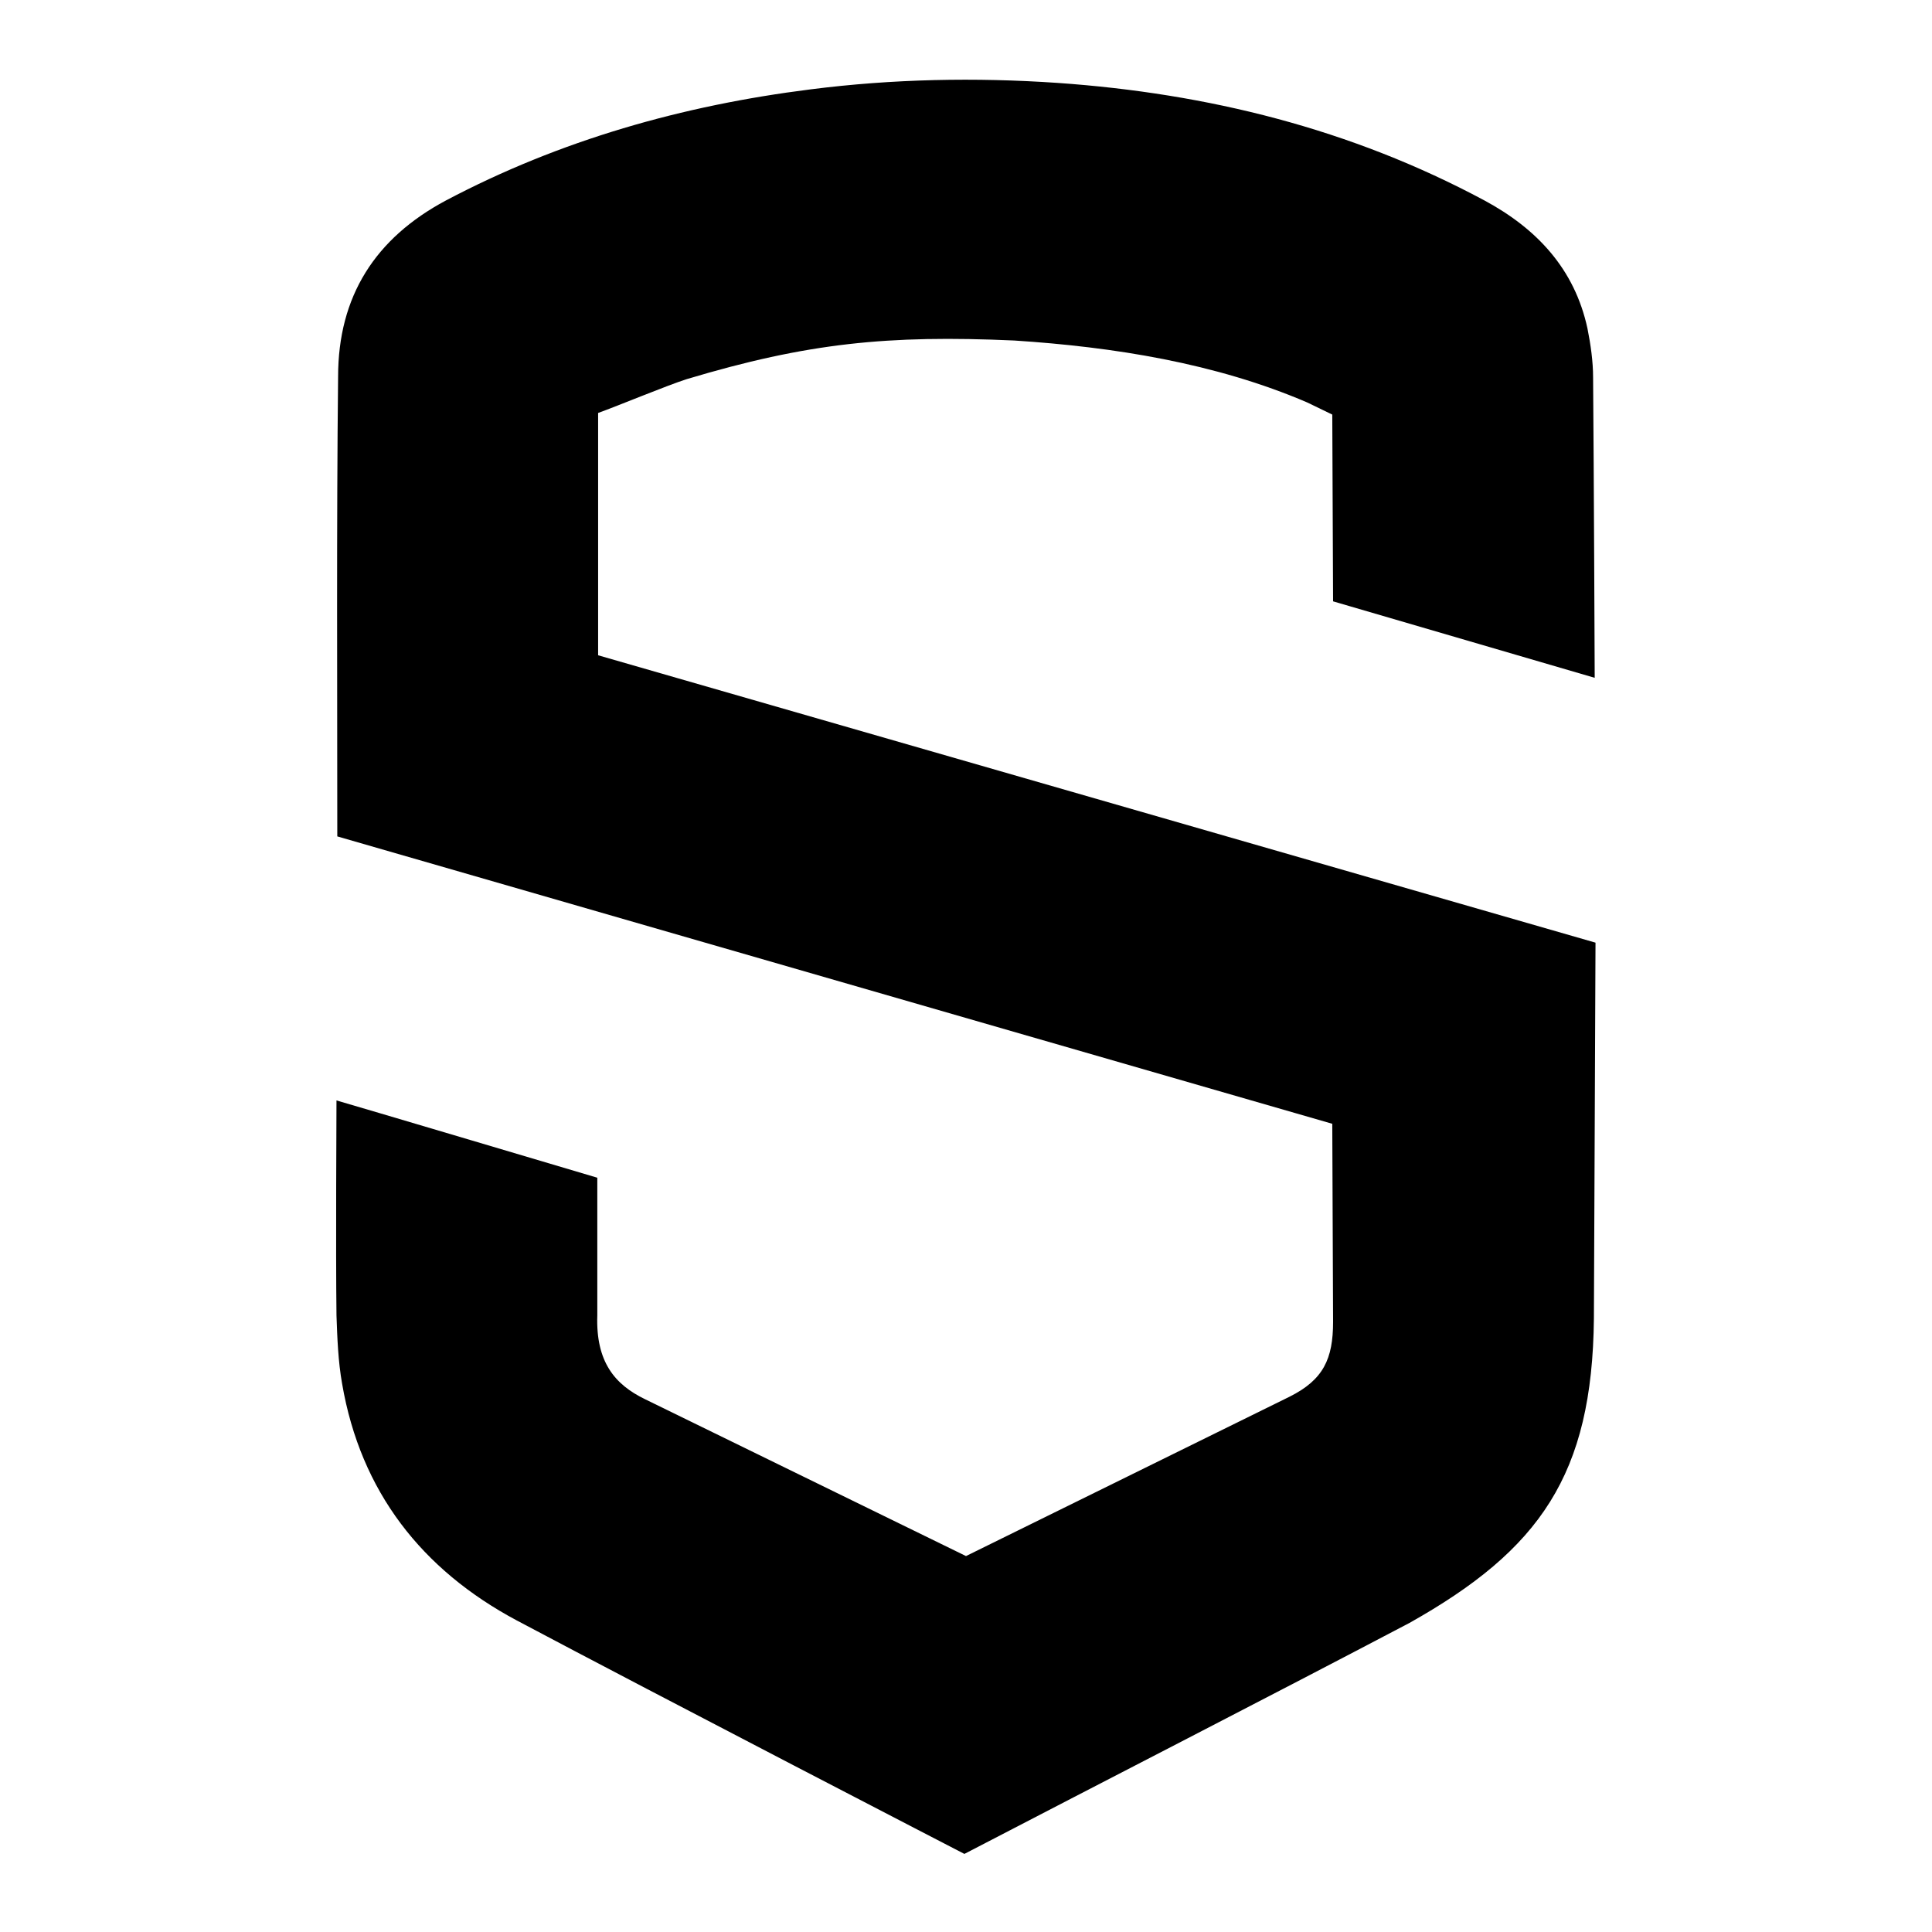 <?xml version="1.0" encoding="utf-8"?>

<!-- Скачано с сайта svg4.ru / Downloaded from svg4.ru -->
<svg fill="#000000" height="800px" width="800px" version="1.1" id="Icon" xmlns="http://www.w3.org/2000/svg" xmlns:xlink="http://www.w3.org/1999/xlink" 
	 viewBox="0 0 24 24" enable-background="new 0 0 24 24" xml:space="preserve">
<path d="M16.55,5.15L16.24,5c-1.14-0.49-2.41-0.69-3.64-0.77c-1.57-0.07-2.57,0.03-4.07,0.48C8.28,4.79,7.68,5.04,7.43,5.13l0,3.01
	l12.39,3.57l-0.02,4.67c-0.02,1.94-0.67,2.87-2.29,3.78c-1.75,0.92-3.78,1.96-5.53,2.87c0,0-3.79-1.96-5.56-2.9
	c-1.18-0.63-1.94-1.6-2.17-2.94c-0.05-0.28-0.06-0.57-0.07-0.85c-0.01-0.78,0-2.55,0-2.67c0.11,0.03,3.24,0.96,3.24,0.96v1.71
	c-0.02,0.58,0.22,0.86,0.59,1.04L12,19.33l4.02-1.98c0.42-0.21,0.54-0.47,0.54-0.93l-0.01-2.46L4.19,10.39
	c0-1.83-0.01-3.89,0.01-5.71C4.2,3.68,4.66,2.96,5.54,2.49c1.42-0.75,2.94-1.18,4.53-1.38c1.02-0.13,2.05-0.15,3.07-0.08
	C15,1.16,16.78,1.6,18.44,2.49c0.65,0.35,1.12,0.85,1.28,1.59c0.04,0.2,0.07,0.41,0.07,0.61c0.01,1.17,0.02,3.73,0.02,3.73
	l-3.25-0.95"/>
</svg>